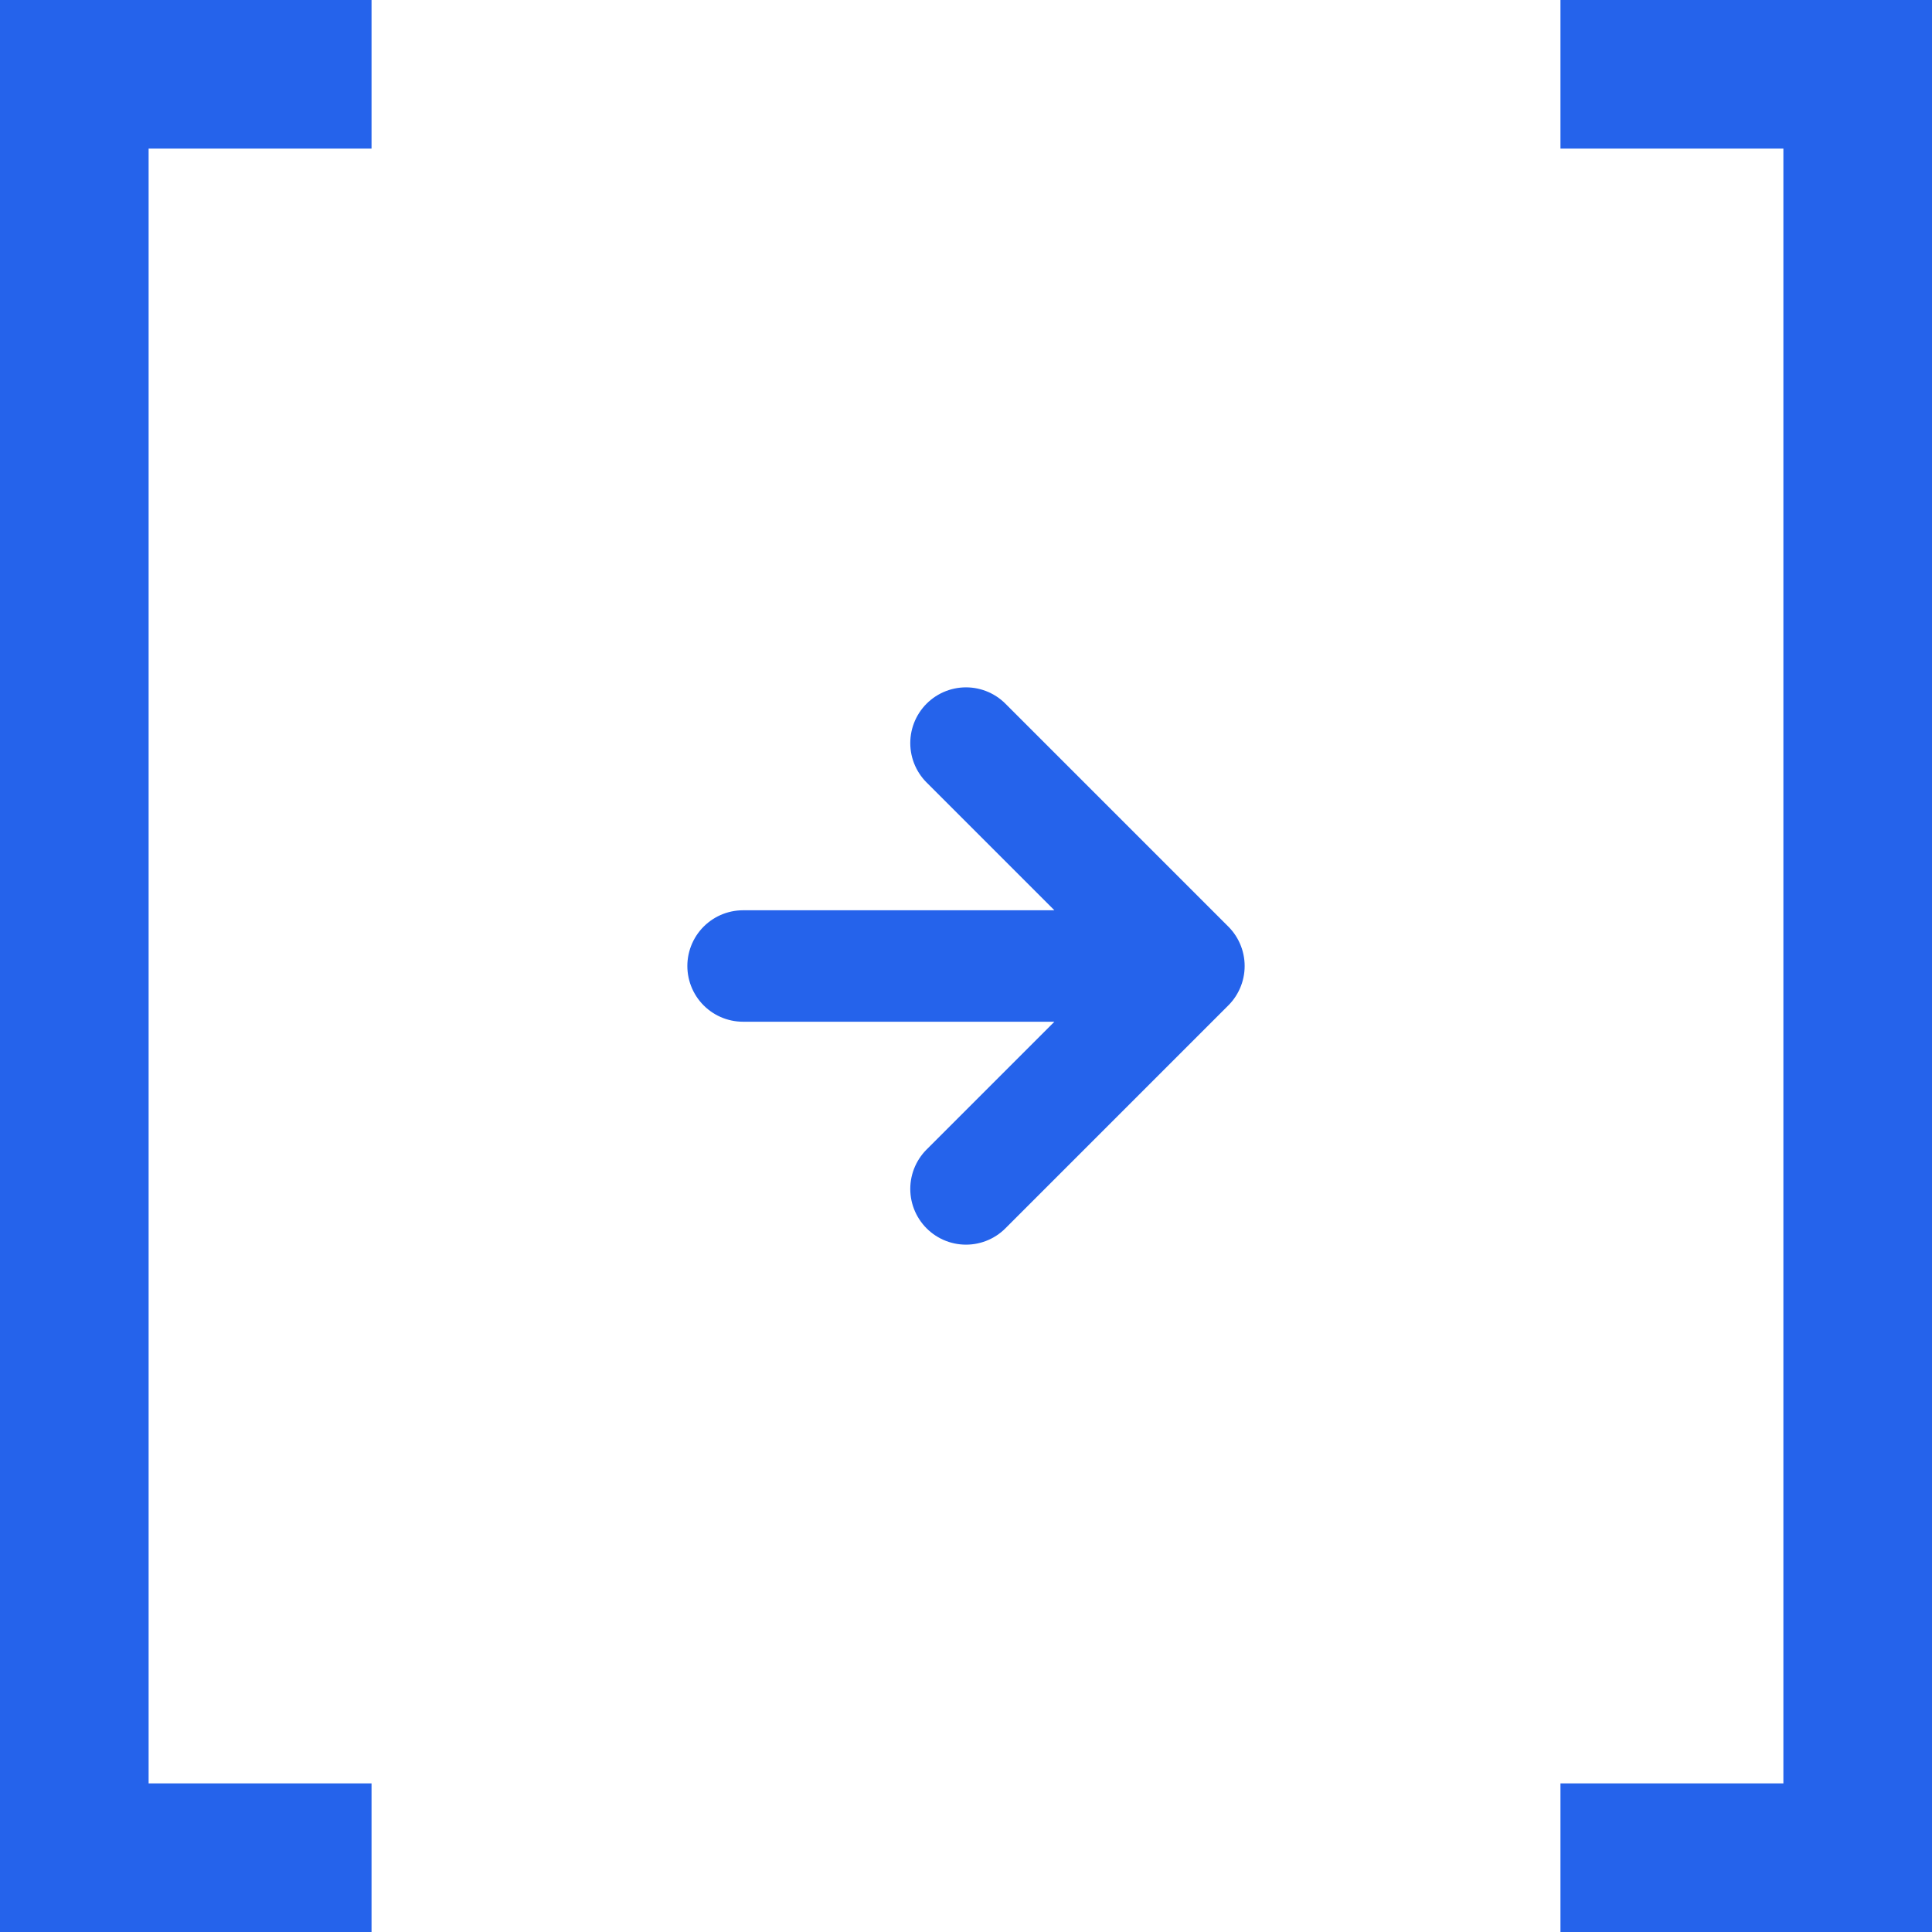 <?xml version="1.0" encoding="UTF-8" standalone="no"?>
<svg
   viewBox="0 0 26 26"
   version="1.1"
   id="svg3"
   width="26"
   height="26"
   sodipodi:docname="logo.svg"
   inkscape:version="1.3 (0e150ed, 2023-07-21)"
   xmlns:inkscape="http://www.inkscape.org/namespaces/inkscape"
   xmlns:sodipodi="http://sodipodi.sourceforge.net/DTD/sodipodi-0.dtd"
   xmlns="http://www.w3.org/2000/svg"
   xmlns:svg="http://www.w3.org/2000/svg">
  <sodipodi:namedview
     id="namedview1"
     pagecolor="#505050"
     bordercolor="#ffffff"
     borderopacity="1"
     inkscape:showpageshadow="0"
     inkscape:pageopacity="0"
     inkscape:pagecheckerboard="1"
     inkscape:deskcolor="#d1d1d1"
     inkscape:zoom="22.923077"
     inkscape:cx="-3.0536913"
     inkscape:cy="5.3875839"
     inkscape:window-width="1392"
     inkscape:window-height="1212"
     inkscape:window-x="0"
     inkscape:window-y="25"
     inkscape:window-maximized="0"
     inkscape:current-layer="svg3" />
  <defs
     id="defs3" />
  <!-- Simple icon -->
  <g
     id="g3"
     transform="translate(13,13)">
    <!-- Left bracket -->
    <path
       d="m -8,-12 h -4 v 24 h 4"
       stroke="#2563eb"
       stroke-width="2"
       fill="none"
       id="path1" />
    <!-- Right bracket -->
    <path
       d="m 8,-12 h 4 V 12 H 8"
       stroke="#2563eb"
       stroke-width="2"
       fill="none"
       id="path2" />
    <!-- Center arrow suggesting transformation -->
    <path
       d="M -3,0 H 3 M 0,-3 3,0 0,3"
       stroke="#2563eb"
       stroke-width="1.5"
       fill="none"
       stroke-linecap="round"
       stroke-linejoin="round"
       id="path3" />
  </g>
</svg>
